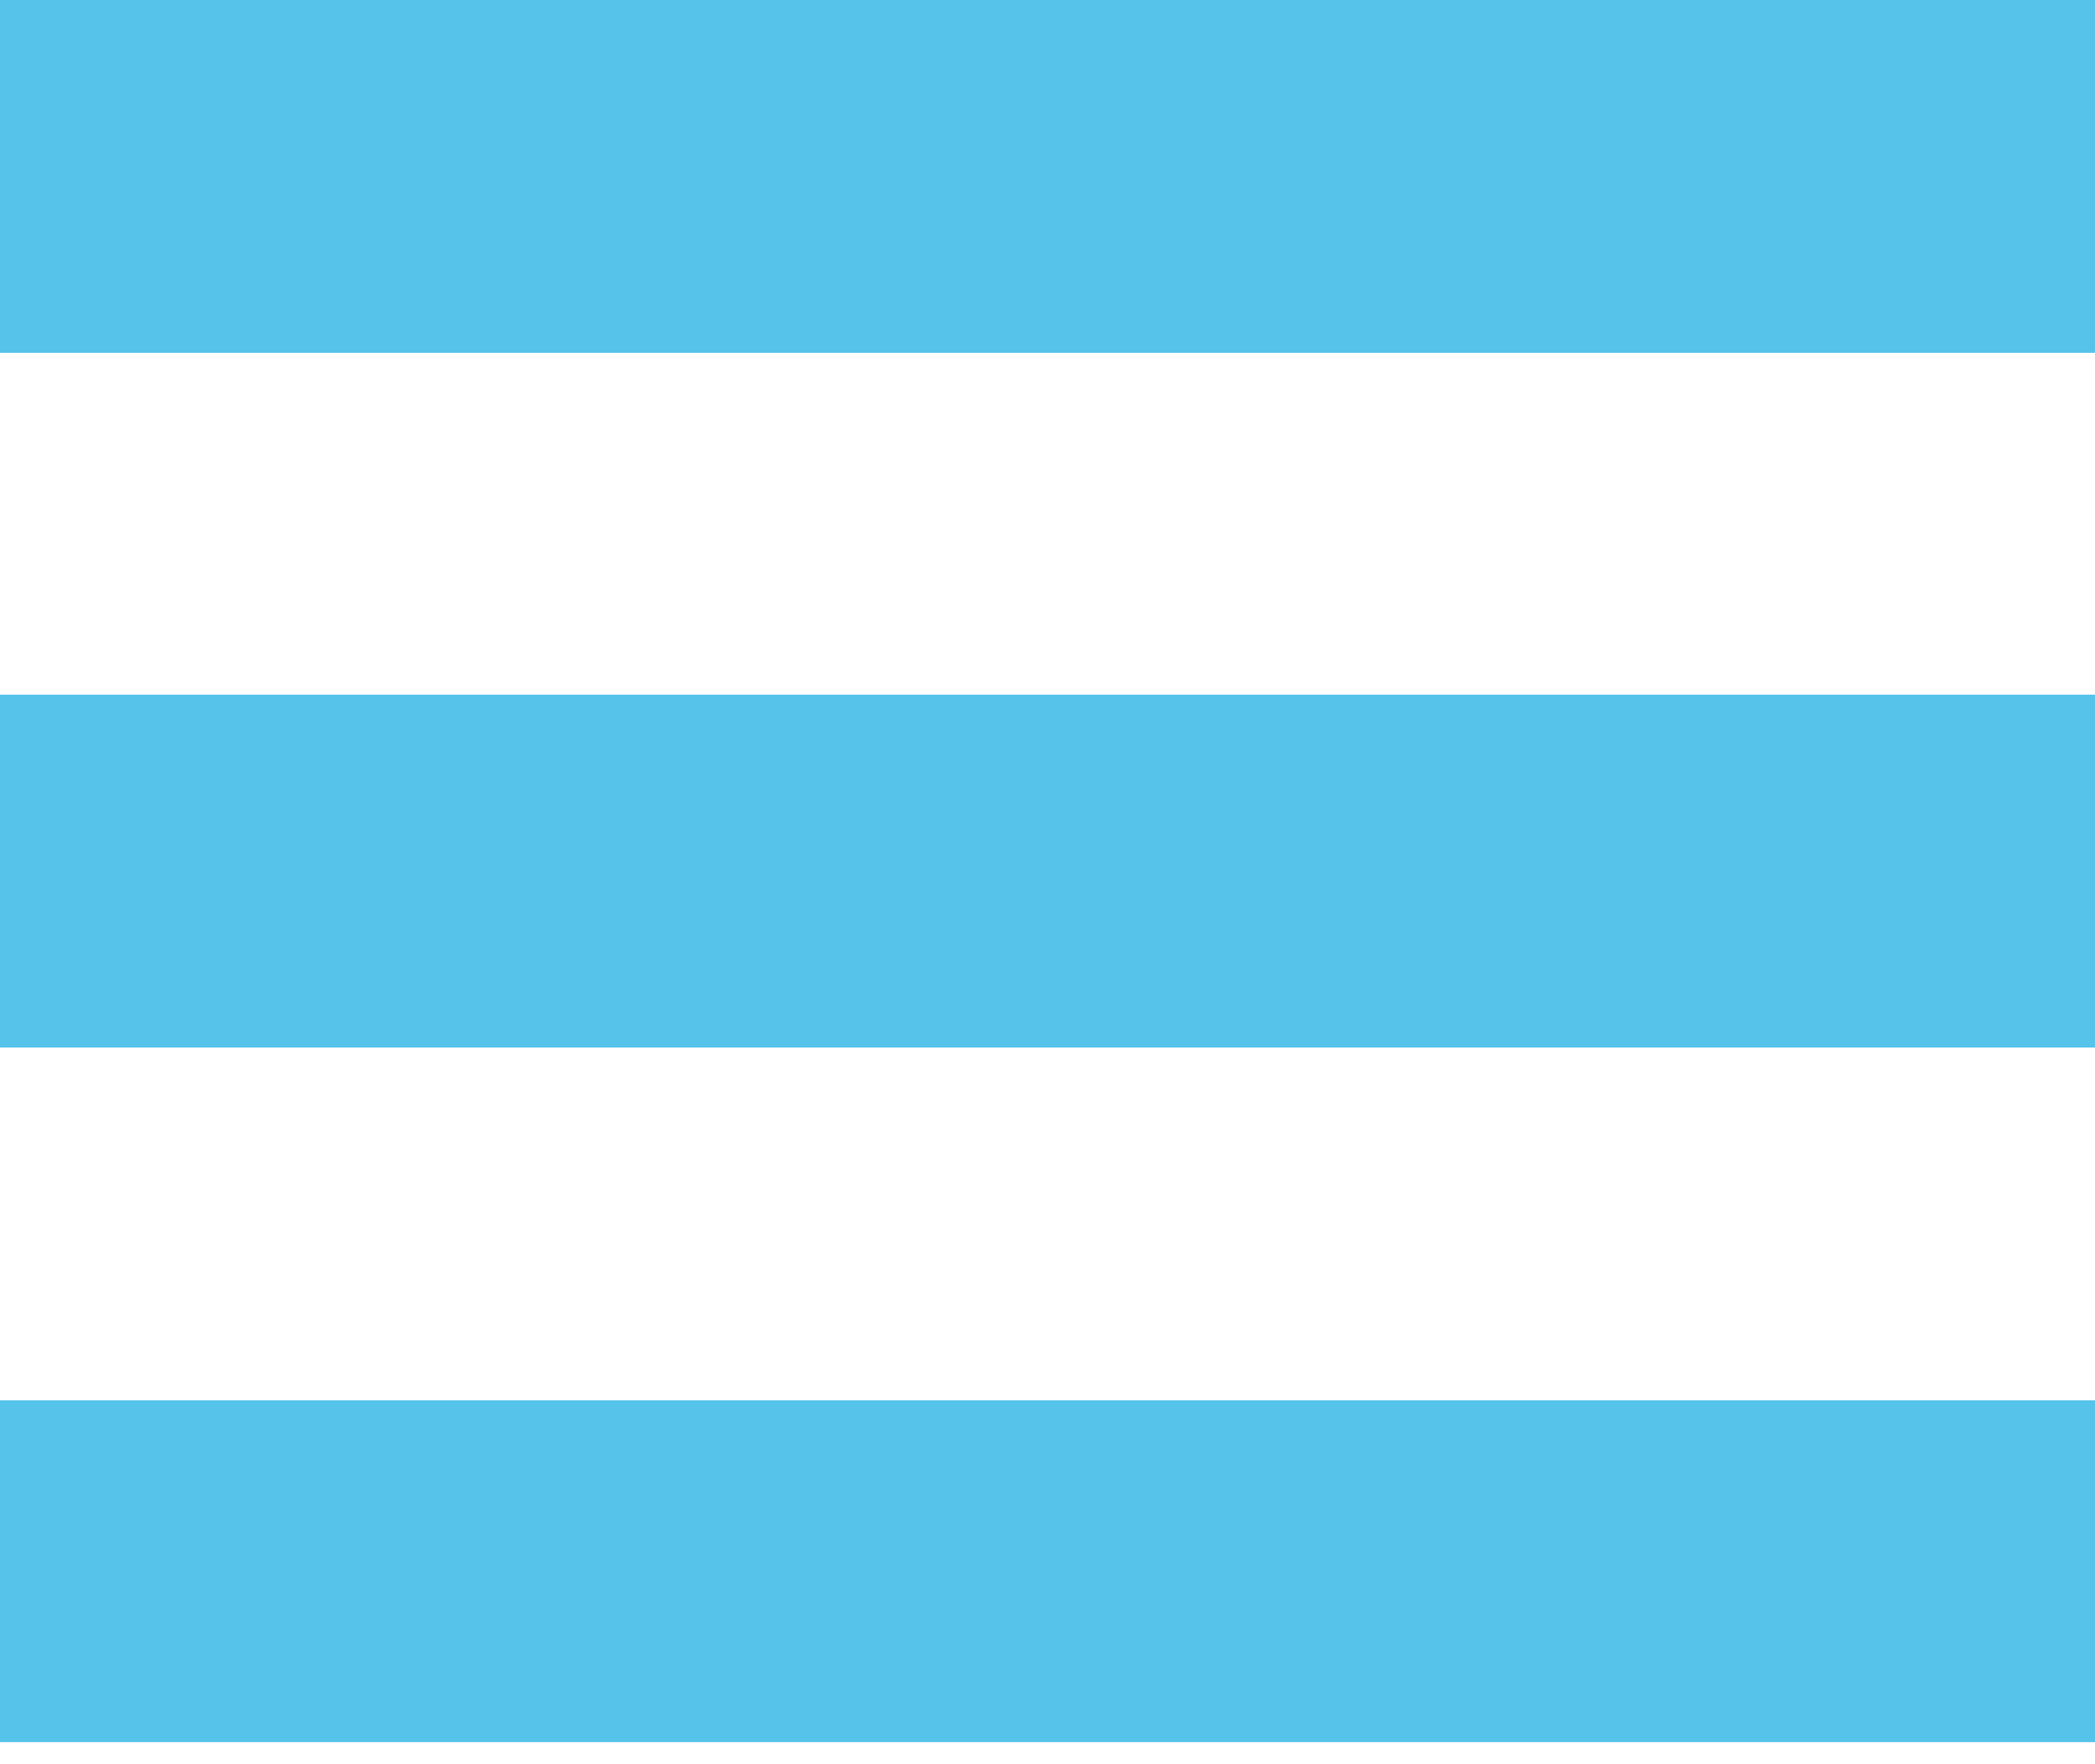 <svg xmlns="http://www.w3.org/2000/svg" width="19" height="16" fill="none" viewBox="0 0 19 16"><g fill="#55c3ea" clip-path="url(#menu-burger-blue-clip0)"><path d="M19 3.2H9.5.0V0H9.5 19V3.2z"/><path d="M19 9.5H9.5.0V6.3H9.5 19V9.5z"/><path d="M19 15.8H9.5.0V12.7H9.5 19v3.1z"/></g><defs><clipPath id="menu-burger-blue-clip0"><path fill="#fff" d="M0 0H19V15.8H0z"/></clipPath></defs></svg>